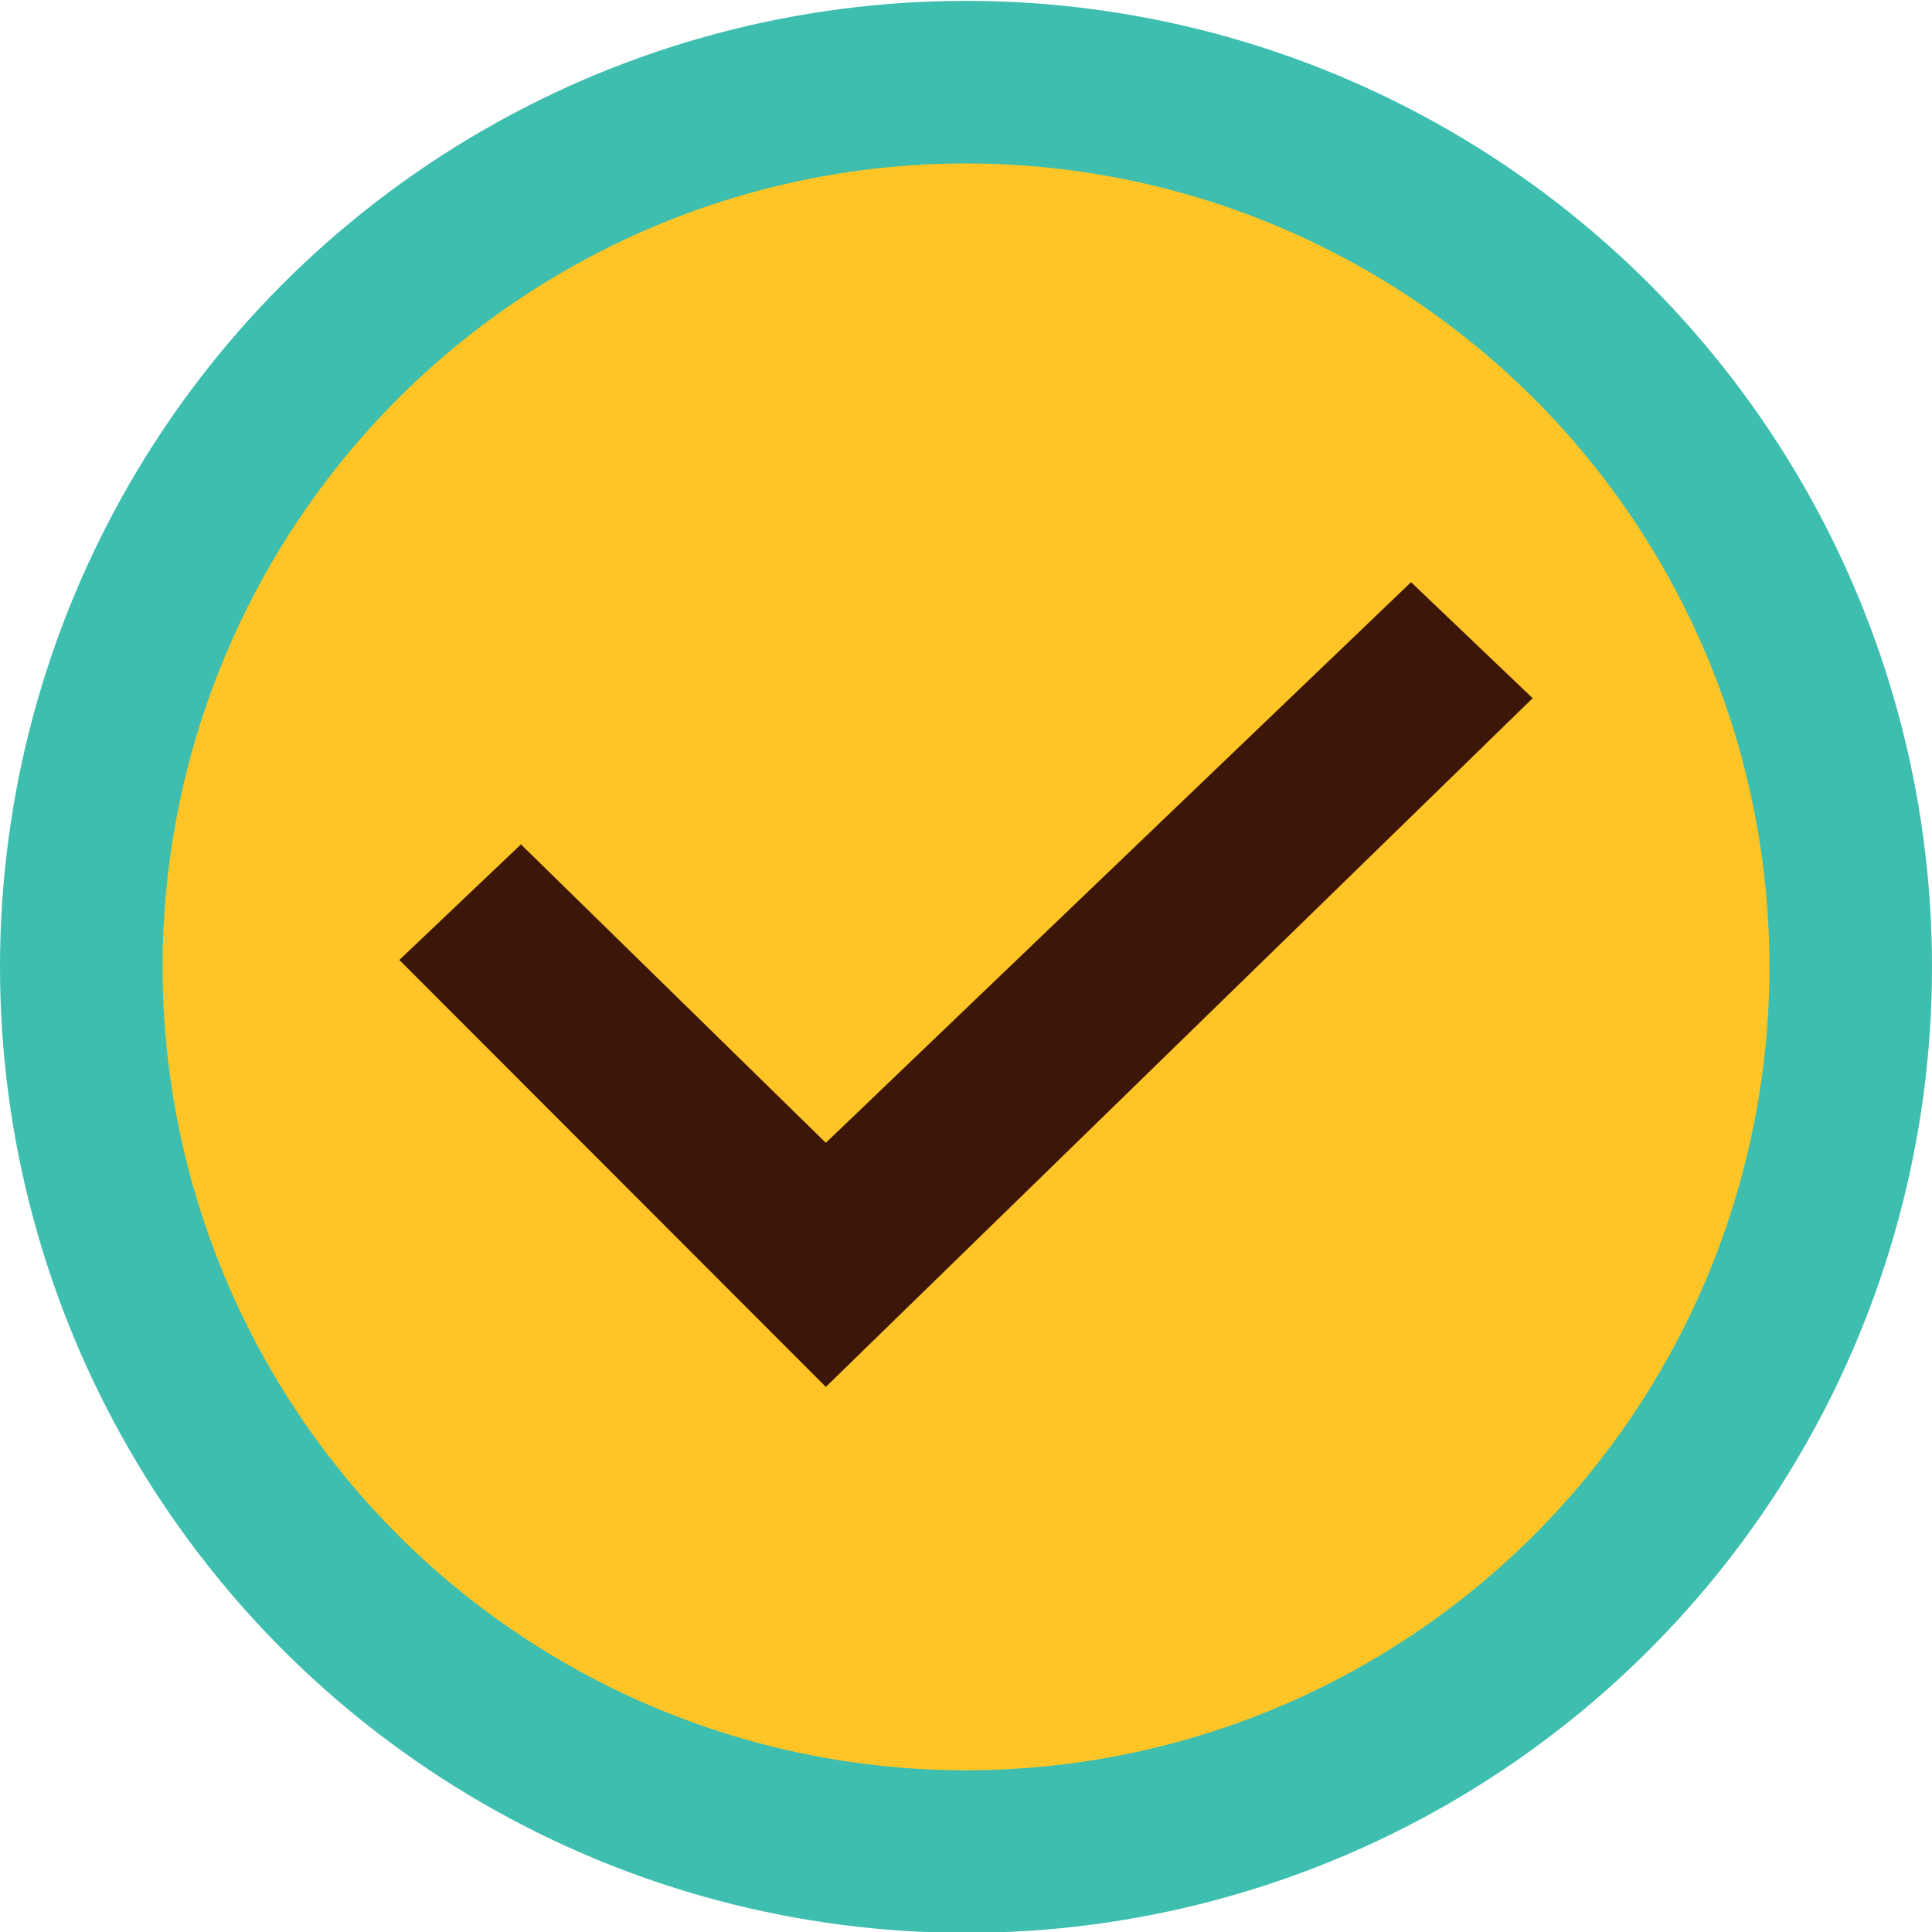 <?xml version="1.0" encoding="utf-8"?>
<!-- Generator: Adobe Illustrator 25.2.1, SVG Export Plug-In . SVG Version: 6.00 Build 0)  -->
<svg version="1.1" id="e4ce01a8-0f40-4d06-928b-9beb5d93a941"
	 xmlns="http://www.w3.org/2000/svg" xmlns:xlink="http://www.w3.org/1999/xlink" x="0px" y="0px" viewBox="0 0 448 448"
	 style="enable-background:new 0 0 448 448;" xml:space="preserve">
<style type="text/css">
	.st0{fill:#3EBEAF;}
	.st1{fill:#FFC426;}
	.st2{fill:#3C1709;}
</style>
<circle class="st0" cx="224" cy="224.2" r="224"/>
<circle class="st1" cx="224" cy="224.2" r="186.3"/>
<polygon class="st2" points="120.8,195.8 92.6,222.6 191.5,321.6 355.4,161.9 327.2,135 191.5,265 "/>
</svg>

